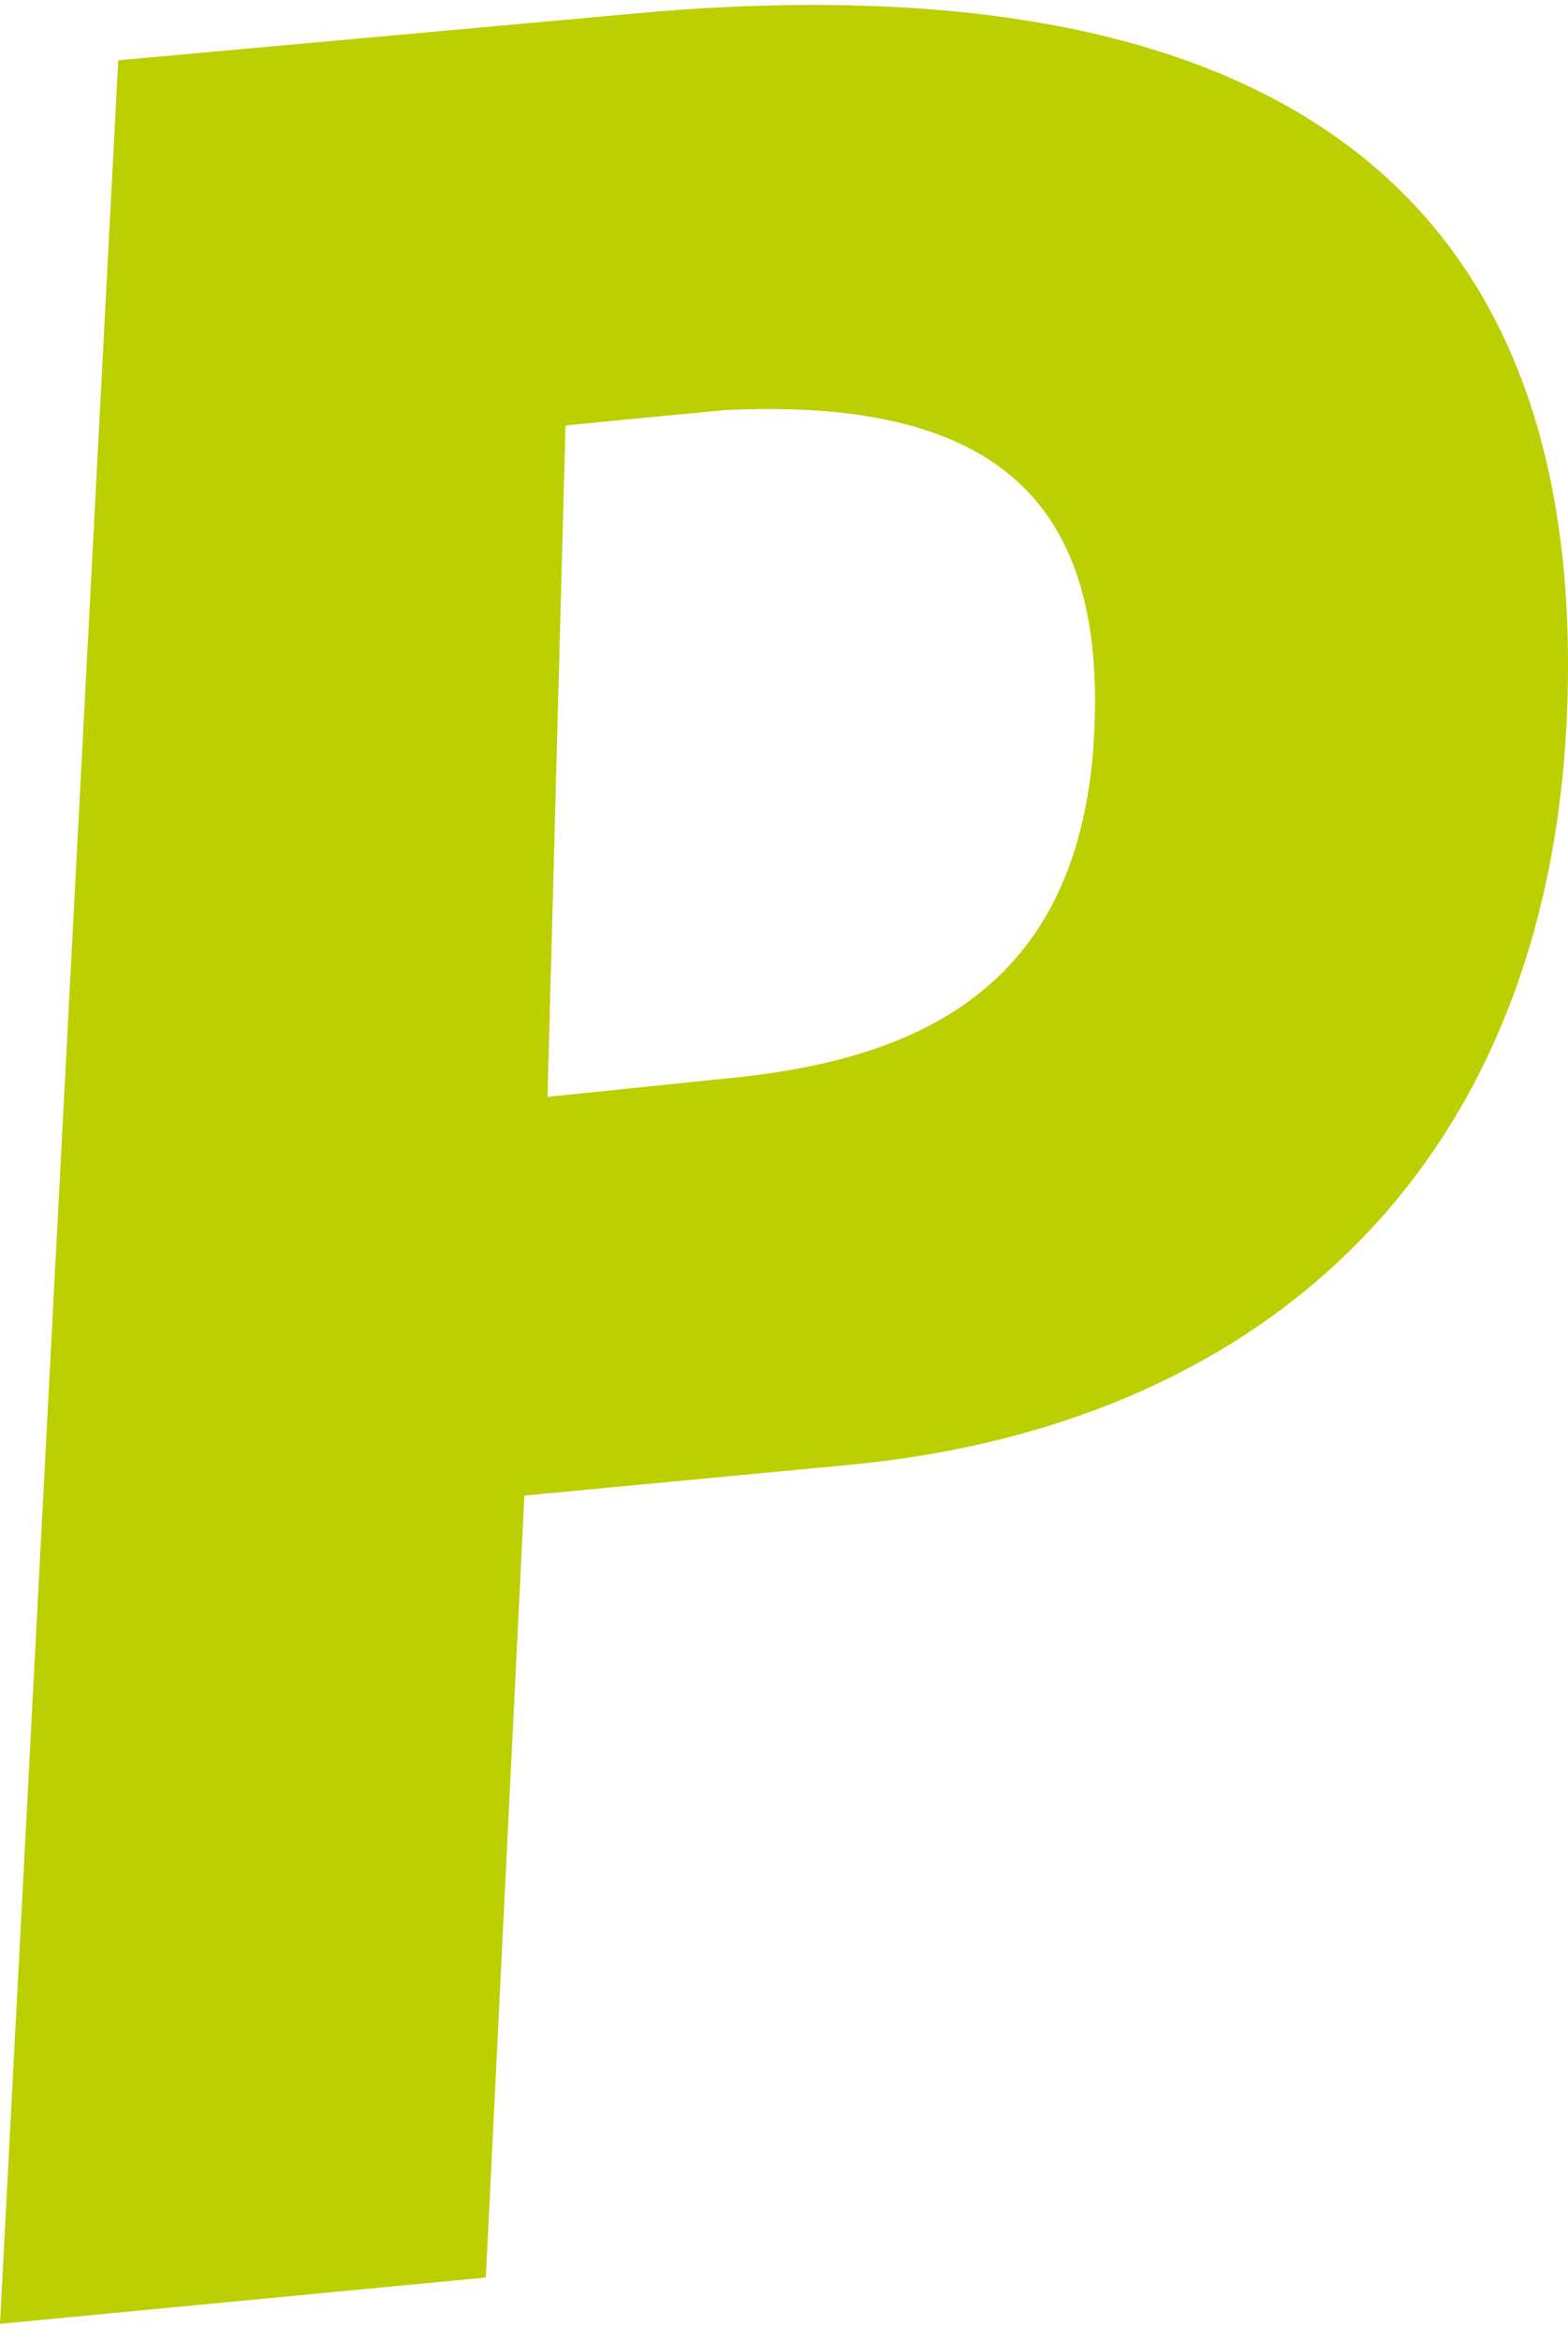 <?xml version="1.0" encoding="UTF-8"?> <svg xmlns="http://www.w3.org/2000/svg" width="61" height="91" viewBox="0 0 61 91" fill="none"> <path d="M61 25.844C61 7.444 49.5 -1.456 25.6 0.444L4.6 2.344L0 90.344L18.9 88.544L20.4 58.144L33.1 56.944C49.7 55.344 61 44.644 61 25.844ZM21.3 42.644L22 16.544C22 16.544 22.9 16.444 28.2 15.944C38.5 15.444 42.6 19.344 42.6 27.244C42.6 38.444 35.7 41.244 28.1 41.944L21.3 42.644Z" fill="#BCCF00"></path> </svg> 